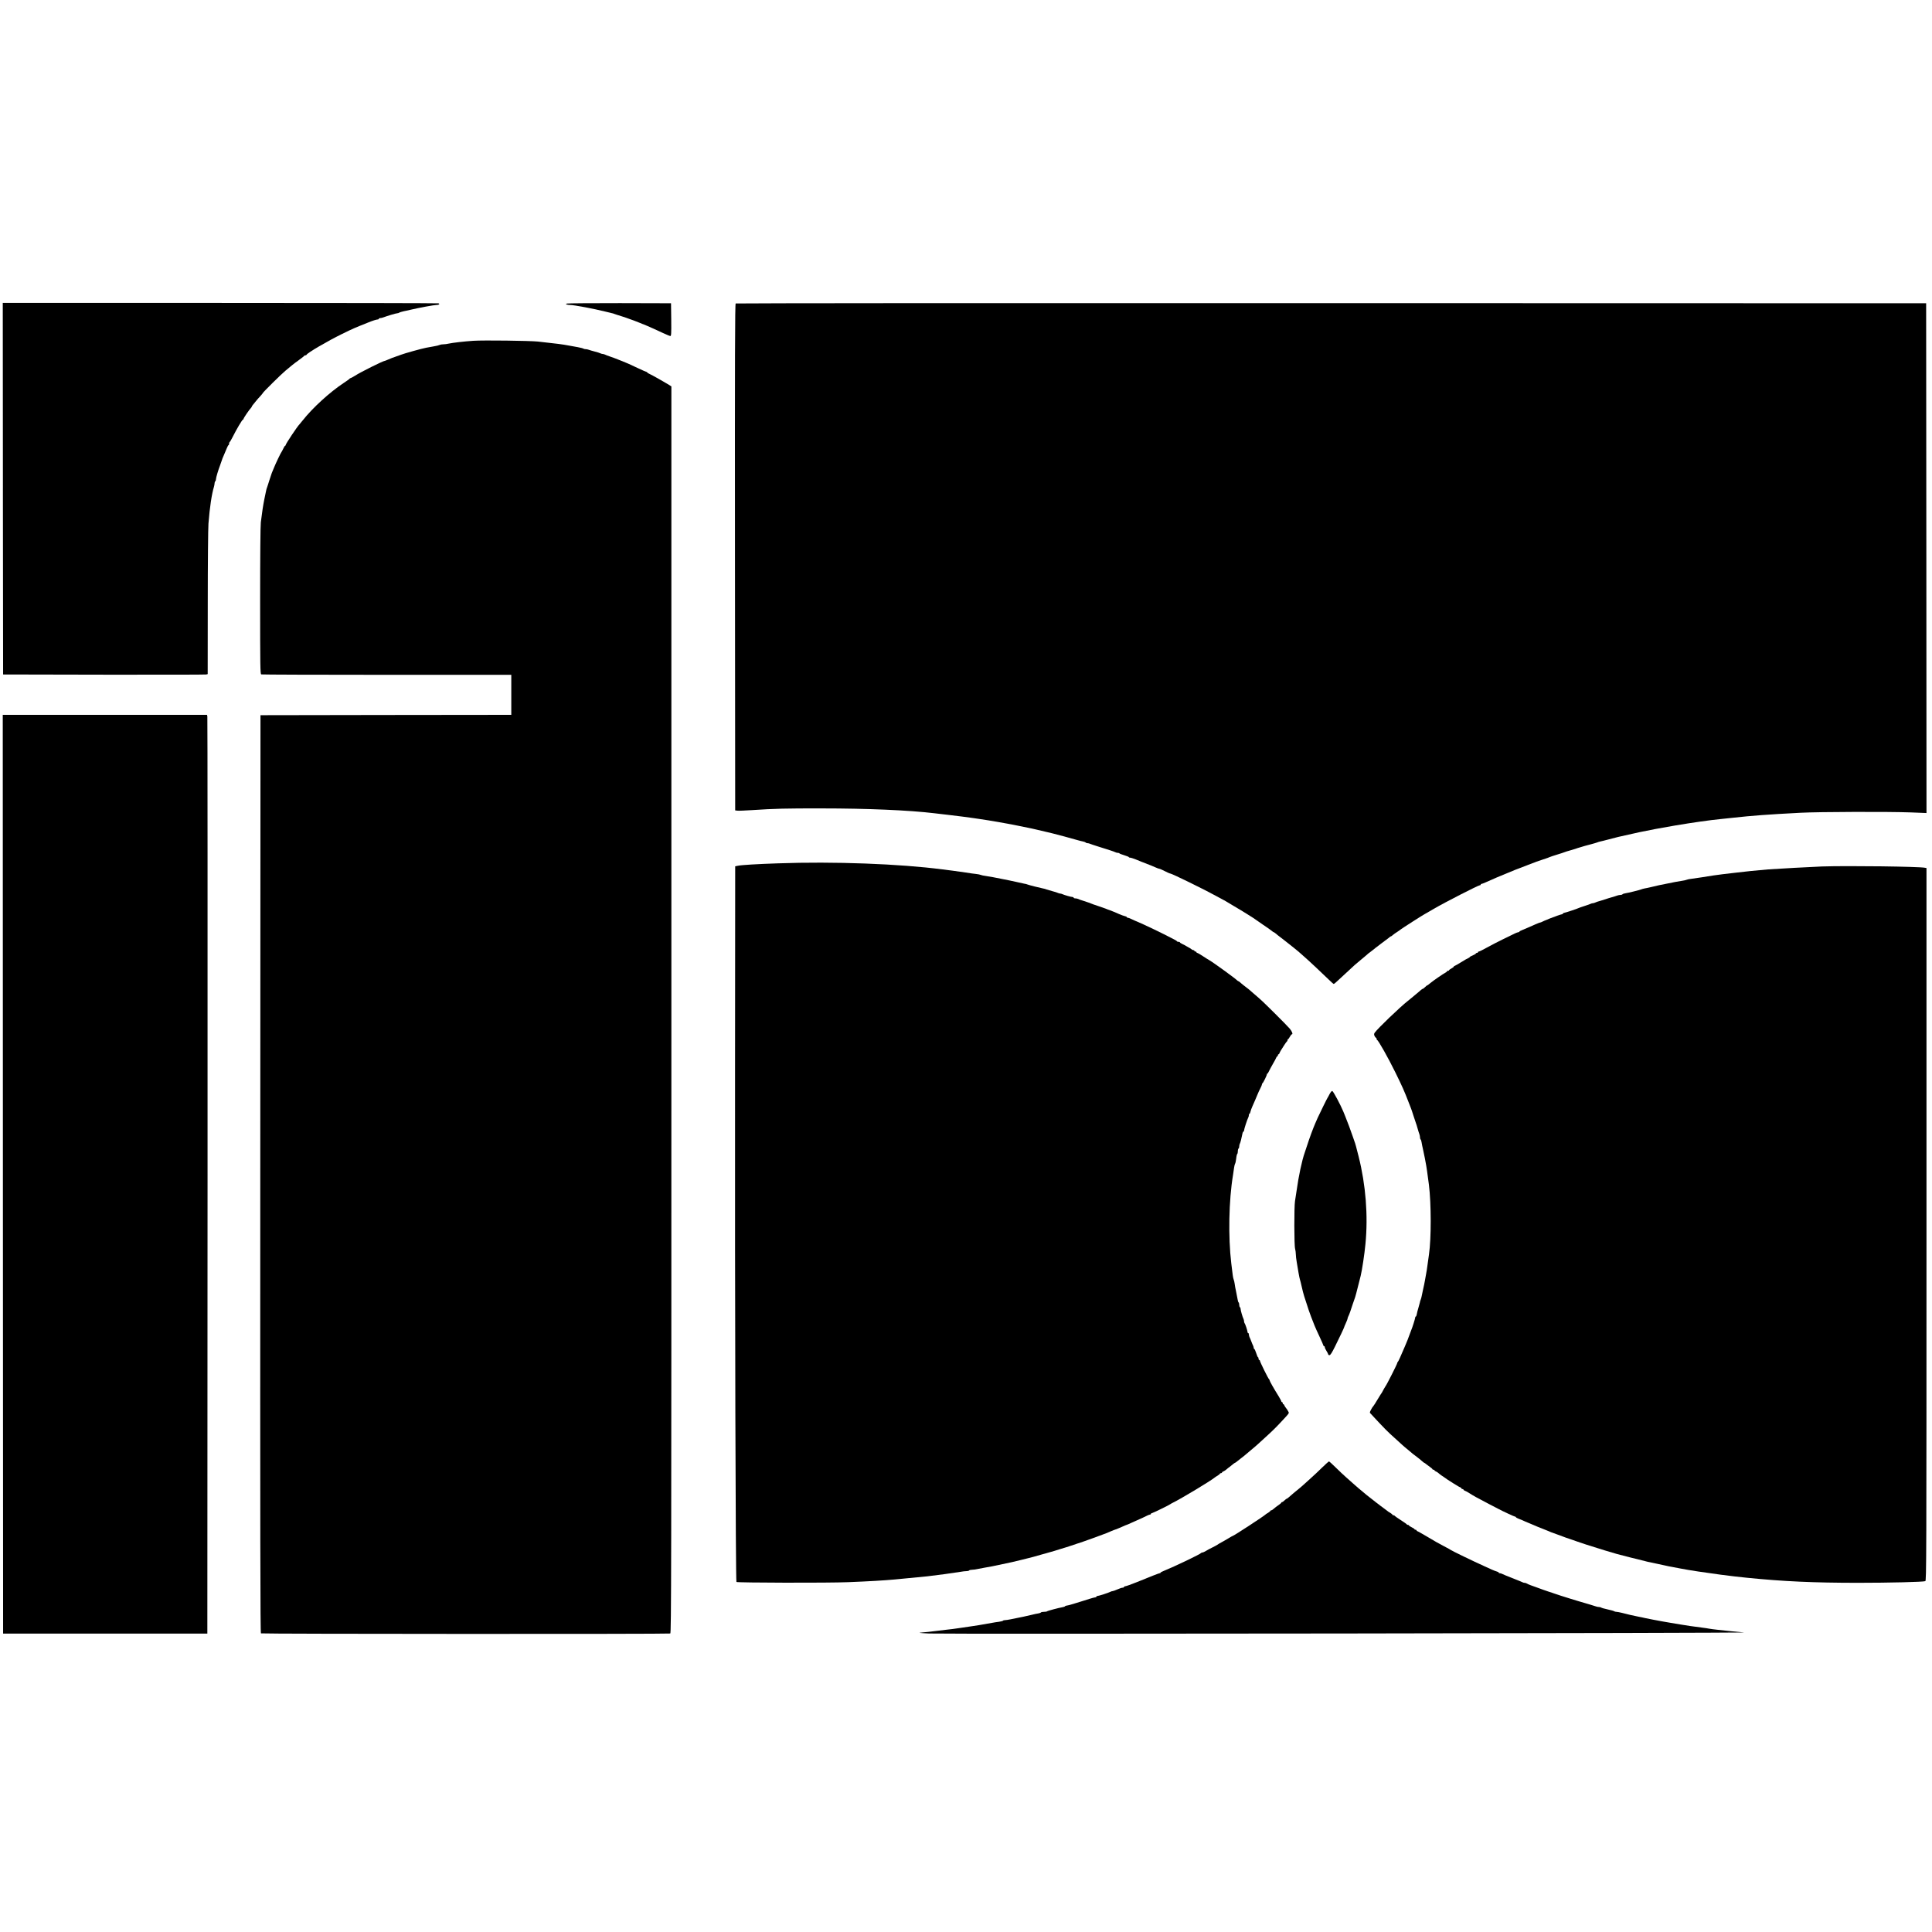 <?xml version="1.0" standalone="no"?>
<!DOCTYPE svg PUBLIC "-//W3C//DTD SVG 20010904//EN"
 "http://www.w3.org/TR/2001/REC-SVG-20010904/DTD/svg10.dtd">
<svg version="1.0" xmlns="http://www.w3.org/2000/svg"
 width="2800pt" height="2800pt" viewBox="0 0 2800 2800"
 preserveAspectRatio="xMidYMid meet">
<g transform="translate(0,2800) scale(0.1,-0.1)"
fill="#000000" stroke="none">
<path d="M42 20918 l3 -2693 1460 -3 c803 -1 1470 0 1483 3 l22 5 1 1033 c0
567 5 1084 10 1147 19 241 47 427 80 536 5 17 9 40 9 52 0 11 5 24 10 27 5 3
10 18 10 31 0 22 34 135 59 199 5 11 14 38 21 60 6 22 22 63 35 90 13 28 31
71 41 97 11 27 22 48 27 48 4 0 7 9 7 19 0 11 3 21 8 23 4 2 22 32 40 68 63
125 143 260 154 260 5 0 8 5 8 11 0 11 82 132 107 157 7 7 13 17 13 21 0 4 8
16 18 27 9 10 28 33 40 49 13 17 41 49 63 72 21 23 39 45 39 48 0 9 268 274
324 320 27 22 57 47 66 55 10 8 28 23 39 32 11 10 53 41 93 70 40 29 75 56 76
60 2 5 10 8 17 8 7 0 15 3 17 8 12 28 303 198 513 301 160 79 185 89 388 170
59 24 114 41 130 41 9 0 17 5 17 10 0 6 9 10 20 10 10 0 29 4 42 9 58 22 187
61 205 61 10 0 23 4 28 9 6 4 37 14 70 21 33 6 78 16 100 22 124 29 335 68
371 68 36 0 53 14 28 24 -9 3 -1433 6 -3165 6 l-3149 0 2 -2692z"/>
<path d="M8220 23601 c-22 -6 -23 -8 -7 -14 10 -4 33 -7 50 -7 57 0 347 -55
507 -95 36 -9 76 -19 90 -22 14 -2 34 -8 45 -13 11 -4 58 -20 105 -34 47 -15
94 -31 105 -36 11 -5 43 -16 70 -25 28 -10 69 -26 92 -36 24 -11 45 -19 48
-19 2 0 30 -12 62 -26 32 -15 72 -32 88 -39 17 -7 74 -34 128 -59 54 -25 104
-46 112 -46 13 0 15 33 13 238 l-3 237 -740 2 c-407 0 -751 -2 -765 -6z"/>
<path d="M10662 23602 c-10 -7 -12 -749 -10 -3678 l3 -3669 35 -4 c19 -2 112
2 205 8 333 22 496 26 1015 25 656 0 1263 -26 1630 -70 25 -3 63 -7 85 -10 22
-2 76 -9 120 -14 44 -5 136 -17 205 -25 69 -9 139 -18 155 -21 17 -3 59 -9 95
-14 152 -22 365 -59 545 -95 135 -27 168 -34 215 -44 135 -31 189 -44 223 -52
20 -5 54 -13 75 -18 77 -19 248 -65 352 -95 30 -9 70 -19 88 -22 18 -4 35 -11
38 -15 3 -5 14 -9 25 -9 10 0 27 -4 37 -9 9 -4 58 -21 107 -36 171 -53 240
-76 257 -85 10 -6 27 -10 37 -10 11 0 22 -3 25 -8 2 -4 34 -16 70 -27 36 -11
66 -23 66 -27 0 -5 9 -8 19 -8 11 0 48 -12 83 -26 35 -14 72 -30 83 -34 115
-44 167 -65 202 -81 24 -11 47 -19 52 -19 5 0 22 -6 38 -14 84 -42 116 -56
124 -56 21 0 500 -234 658 -322 57 -32 105 -58 107 -58 3 0 21 -11 42 -23 20
-13 71 -43 112 -67 89 -51 313 -190 320 -199 3 -3 50 -36 105 -73 55 -36 111
-76 124 -87 13 -12 27 -21 31 -21 3 0 15 -8 26 -17 10 -10 55 -45 99 -78 72
-54 253 -200 265 -214 3 -3 23 -21 45 -40 49 -41 264 -242 357 -333 38 -38 73
-68 77 -68 5 0 30 19 54 43 35 33 139 129 251 232 6 6 52 44 101 85 50 41 92
77 95 81 3 3 23 18 45 34 22 17 42 32 45 35 3 4 23 19 45 35 22 17 42 32 45
35 3 3 30 23 60 45 30 22 61 45 68 52 7 7 17 13 21 13 4 0 16 8 27 19 11 10
40 31 65 46 24 16 46 31 49 35 6 7 338 220 344 220 2 0 66 37 142 82 150 88
638 338 660 338 8 0 14 5 14 10 0 6 5 10 11 10 5 0 31 9 57 21 127 57 212 93
287 123 85 34 111 45 150 62 17 7 57 22 90 34 33 12 74 28 90 35 17 6 46 18
65 25 19 6 44 16 55 21 11 4 56 20 100 34 44 14 87 29 95 34 8 4 56 20 105 35
50 15 99 31 110 36 11 5 47 16 80 25 33 9 69 20 80 24 11 5 40 14 65 21 25 7
56 16 70 21 14 4 54 15 90 24 36 9 74 21 85 25 11 5 31 11 45 14 14 2 70 17
125 31 55 15 116 30 135 35 118 27 190 43 228 51 23 5 61 13 85 19 115 25 311
62 507 95 267 45 521 81 670 95 47 5 128 13 180 19 270 30 496 47 975 72 266
14 1282 17 1598 5 l227 -9 -2 3694 -3 3694 -8620 2 c-4741 2 -8626 -1 -8633
-5z"/>
<path d="M6860 23061 c-134 -9 -297 -28 -358 -41 -23 -6 -58 -10 -77 -10 -20
0 -43 -4 -53 -9 -9 -5 -48 -15 -87 -21 -38 -7 -88 -16 -110 -20 -67 -13 -315
-82 -360 -100 -11 -5 -42 -16 -70 -25 -57 -19 -75 -27 -127 -49 -20 -9 -39
-16 -42 -16 -23 0 -353 -164 -432 -216 -30 -18 -58 -34 -63 -34 -5 0 -11 -3
-13 -7 -1 -5 -41 -33 -88 -64 -201 -133 -448 -358 -595 -544 -22 -27 -42 -52
-45 -55 -28 -25 -200 -284 -200 -300 0 -6 -3 -10 -7 -10 -5 0 -17 -19 -28 -43
-11 -23 -22 -44 -25 -47 -9 -8 -86 -170 -110 -230 -12 -30 -26 -64 -31 -75 -4
-11 -20 -58 -35 -105 -14 -47 -30 -94 -34 -105 -5 -11 -11 -33 -14 -50 -3 -16
-14 -70 -25 -120 -18 -90 -31 -173 -51 -335 -6 -53 -10 -482 -10 -1141 0 -955
2 -1057 16 -1063 9 -3 828 -6 1820 -6 l1804 0 0 -290 0 -290 -1817 -2 -1818
-3 -3 -6649 c-2 -5313 0 -6651 10 -6658 15 -9 5908 -11 5932 -2 15 6 16 812
16 9040 l0 9034 -42 27 c-65 40 -239 138 -275 154 -18 8 -33 17 -33 21 0 5 -4
8 -10 8 -5 0 -58 23 -117 51 -139 65 -178 83 -233 104 -66 26 -87 34 -112 44
-13 5 -45 17 -73 26 -27 9 -58 21 -67 26 -10 5 -25 9 -33 9 -8 0 -23 4 -33 9
-9 5 -46 17 -82 26 -36 9 -75 21 -88 26 -13 5 -33 9 -46 9 -12 0 -26 3 -30 7
-4 4 -40 14 -79 21 -40 7 -97 17 -127 23 -114 21 -156 26 -455 59 -118 12
-788 21 -935 11z"/>
<path d="M42 10983 l3 -6658 1480 0 1480 0 3 6635 c1 3649 0 6645 -3 6658 l-5
22 -1480 0 -1480 0 2 -6657z"/>
<path d="M11280 15488 c-305 -10 -537 -24 -585 -35 l-40 -8 -2 -2950 c-3
-3406 8 -7410 20 -7422 13 -12 1333 -15 1617 -3 306 12 520 25 675 39 135 13
407 39 475 46 120 13 390 50 479 65 30 6 69 10 87 10 18 0 36 4 39 10 3 5 23
10 43 10 20 0 57 5 81 11 23 5 68 14 100 19 31 5 81 14 111 20 30 7 73 15 95
20 148 30 241 51 335 75 36 10 81 21 100 25 19 5 51 13 70 18 19 6 78 22 130
37 52 14 109 30 125 35 17 4 68 20 115 35 47 15 94 29 105 32 11 2 29 8 40 13
11 4 58 20 105 35 47 15 94 31 105 35 11 5 43 16 70 25 28 10 59 21 70 25 11
5 54 21 95 35 92 33 103 38 160 63 25 11 56 23 70 27 14 4 53 21 88 36 34 16
65 29 68 29 4 0 34 13 68 29 33 16 86 39 116 52 30 13 75 33 99 46 24 13 50
23 57 23 8 0 14 5 14 10 0 6 6 10 13 10 11 0 256 119 267 130 3 3 19 12 35 20
120 58 556 321 610 367 6 5 25 18 43 28 17 11 32 23 32 27 0 4 7 8 15 8 8 0
15 4 15 9 0 5 8 12 18 15 9 3 29 16 44 28 14 13 38 32 53 42 14 11 36 28 47
38 12 10 24 18 27 18 3 0 18 10 33 23 15 13 39 32 54 43 14 10 31 24 38 29 6
6 52 44 101 85 50 41 97 82 105 90 8 8 60 56 115 105 99 90 141 131 238 235
109 118 102 107 86 137 -8 16 -22 37 -31 47 -10 11 -20 28 -24 38 -3 10 -10
18 -15 18 -5 0 -9 7 -9 15 0 8 -4 15 -10 15 -5 0 -10 5 -10 10 0 6 -17 39 -38
73 -76 122 -132 222 -132 233 0 7 -4 14 -8 16 -10 4 -132 251 -132 267 0 6 -4
11 -10 11 -5 0 -10 9 -10 20 0 11 -3 20 -8 20 -4 0 -16 27 -26 60 -11 33 -23
60 -28 60 -4 0 -8 7 -8 15 0 8 -4 23 -9 33 -5 9 -17 37 -26 62 -9 25 -21 53
-26 62 -5 10 -9 27 -9 38 0 11 -4 20 -10 20 -5 0 -10 8 -10 18 -1 20 -34 119
-44 129 -3 3 -6 15 -6 25 0 10 -4 26 -9 36 -13 25 -41 121 -41 143 0 10 -4 21
-10 24 -5 3 -10 19 -10 35 0 16 -4 31 -9 34 -5 3 -11 23 -14 43 -3 21 -13 72
-22 113 -9 41 -19 93 -21 115 -3 22 -9 49 -14 60 -5 11 -11 40 -14 65 -3 25
-12 101 -21 170 -46 384 -36 914 25 1280 6 36 13 85 16 110 4 25 10 50 14 55
5 6 12 38 16 73 3 34 11 65 15 68 5 3 9 20 9 39 0 19 5 37 10 40 6 3 10 17 10
31 0 13 4 32 10 42 8 15 22 68 37 145 3 15 9 27 14 27 5 0 9 8 9 17 0 19 46
159 60 185 6 10 10 27 10 38 0 11 4 20 9 20 5 0 11 13 14 29 4 16 15 50 27 75
11 25 29 66 40 91 11 25 28 65 37 88 9 23 27 62 40 86 13 24 23 50 23 57 0 7
3 14 8 16 9 4 62 110 62 126 0 6 3 12 8 12 4 0 15 17 24 38 10 20 36 69 58
107 23 39 44 78 47 88 3 9 9 17 14 17 5 0 9 7 9 15 0 8 4 15 9 15 5 0 12 8 15
18 7 19 15 33 66 112 19 30 38 56 42 58 5 2 8 10 8 18 0 8 3 14 8 14 4 0 16
16 26 35 11 19 23 35 28 35 19 0 5 40 -29 81 -20 24 -119 125 -219 224 -188
186 -195 192 -304 285 -36 30 -67 57 -70 61 -3 3 -23 18 -45 35 -22 16 -53 41
-70 56 -16 16 -33 28 -37 28 -4 0 -13 7 -22 15 -31 31 -350 262 -399 289 -12
6 -54 33 -94 59 -39 26 -76 47 -82 47 -6 0 -11 5 -11 10 0 6 -7 10 -15 10 -8
0 -15 5 -15 10 0 6 -6 10 -14 10 -8 0 -21 6 -28 13 -7 6 -26 19 -43 27 -16 8
-32 17 -35 20 -3 3 -24 14 -47 25 -24 11 -43 23 -43 28 0 4 -9 7 -19 7 -11 0
-21 3 -23 8 -3 8 -25 20 -188 102 -110 55 -258 126 -327 156 -80 34 -111 48
-147 65 -22 11 -46 19 -53 19 -7 0 -13 4 -13 9 0 5 -13 11 -29 14 -16 4 -51
16 -78 28 -62 28 -100 43 -143 59 -19 6 -44 16 -55 21 -11 4 -56 20 -100 35
-76 25 -95 32 -147 53 -13 5 -48 17 -78 26 -30 9 -63 20 -72 26 -10 5 -29 9
-43 9 -14 0 -25 5 -25 10 0 6 -7 10 -17 10 -20 0 -121 29 -145 41 -10 5 -25 9
-33 9 -8 0 -23 4 -33 9 -9 5 -46 17 -82 26 -36 10 -74 21 -85 25 -11 5 -31 11
-45 13 -51 10 -206 49 -225 57 -11 5 -33 11 -50 13 -16 3 -61 13 -100 22 -38
9 -92 20 -120 26 -27 5 -68 14 -90 18 -82 18 -212 41 -255 47 -25 3 -54 9 -65
14 -11 5 -42 11 -70 14 -27 2 -95 12 -150 21 -55 8 -138 20 -185 26 -47 6
-114 14 -150 19 -617 81 -1581 117 -2380 88z"/>
<path d="M26415 15443 c-137 -5 -688 -35 -790 -43 -194 -17 -326 -30 -455 -46
-74 -9 -166 -20 -205 -24 -82 -10 -174 -23 -305 -45 -52 -8 -117 -18 -145 -21
-27 -3 -59 -9 -70 -14 -11 -5 -38 -11 -60 -14 -38 -5 -166 -28 -250 -47 -22
-4 -62 -13 -90 -18 -27 -6 -79 -18 -115 -27 -36 -8 -78 -18 -95 -20 -16 -3
-39 -9 -50 -14 -25 -10 -189 -51 -233 -57 -18 -3 -35 -9 -38 -14 -3 -5 -16 -9
-29 -9 -13 0 -34 -4 -47 -9 -13 -5 -50 -17 -83 -26 -33 -9 -69 -21 -80 -25
-11 -4 -47 -15 -80 -25 -33 -9 -68 -20 -77 -26 -10 -5 -25 -9 -33 -9 -8 0 -23
-4 -33 -9 -9 -5 -42 -16 -72 -26 -30 -9 -64 -21 -75 -25 -48 -21 -202 -73
-227 -77 -16 -3 -28 -9 -28 -14 0 -5 -6 -9 -12 -9 -11 0 -114 -36 -173 -60
-77 -31 -102 -42 -117 -50 -10 -6 -22 -10 -28 -10 -5 0 -35 -12 -67 -26 -111
-49 -138 -61 -185 -80 -27 -10 -48 -22 -48 -26 0 -5 -6 -8 -14 -8 -8 0 -31 -9
-53 -19 -21 -11 -96 -48 -168 -82 -71 -35 -177 -89 -234 -121 -57 -32 -110
-58 -117 -58 -8 0 -14 -4 -14 -10 0 -5 -7 -10 -15 -10 -8 0 -15 -4 -15 -8 0
-5 -20 -17 -45 -28 -25 -10 -45 -21 -45 -25 0 -4 -8 -9 -17 -13 -10 -3 -58
-30 -107 -61 -49 -30 -93 -55 -97 -55 -5 0 -9 -4 -9 -8 0 -5 -16 -17 -35 -28
-19 -10 -35 -22 -35 -26 0 -5 -7 -8 -15 -8 -8 0 -15 -4 -15 -8 0 -5 -11 -14
-24 -20 -21 -9 -184 -121 -213 -147 -34 -28 -43 -35 -48 -35 -3 0 -17 -11 -31
-25 -14 -14 -28 -25 -33 -25 -4 0 -16 -8 -27 -17 -10 -10 -44 -38 -74 -63 -30
-25 -60 -49 -66 -55 -6 -5 -28 -23 -49 -40 -113 -88 -440 -402 -481 -461 -12
-17 -12 -27 -3 -48 7 -14 16 -26 21 -26 4 0 8 -6 8 -14 0 -8 4 -16 8 -18 19
-7 161 -259 266 -473 100 -204 128 -267 191 -430 15 -38 31 -79 35 -90 5 -11
20 -58 35 -105 15 -47 31 -94 35 -105 5 -11 16 -47 25 -80 9 -33 21 -70 26
-83 5 -13 9 -34 9 -47 0 -13 4 -26 9 -29 5 -3 11 -23 14 -43 3 -21 13 -69 22
-108 9 -38 20 -92 25 -120 4 -27 10 -59 13 -70 6 -22 30 -185 46 -315 34 -276
35 -776 1 -1010 -5 -36 -14 -103 -21 -150 -6 -47 -15 -107 -21 -135 -5 -27
-13 -72 -18 -100 -4 -27 -16 -81 -25 -120 -9 -38 -18 -83 -21 -100 -3 -16 -9
-39 -14 -50 -5 -11 -11 -31 -13 -45 -3 -14 -13 -50 -22 -80 -10 -30 -19 -70
-22 -87 -3 -18 -9 -33 -14 -33 -5 0 -9 -7 -9 -16 0 -15 -42 -148 -60 -189 -5
-11 -18 -47 -30 -80 -12 -33 -28 -76 -37 -95 -8 -19 -19 -44 -23 -55 -57 -135
-96 -221 -102 -223 -5 -2 -8 -9 -8 -16 0 -14 -156 -322 -170 -336 -3 -3 -12
-19 -21 -35 -25 -48 -44 -80 -50 -85 -3 -3 -25 -39 -49 -80 -24 -41 -50 -81
-57 -89 -8 -7 -23 -31 -34 -53 -20 -39 -20 -41 -2 -58 10 -10 65 -69 123 -132
58 -62 128 -133 155 -157 28 -24 82 -74 121 -110 39 -36 82 -75 95 -85 13 -11
40 -33 60 -50 44 -38 62 -53 114 -91 22 -17 54 -42 70 -57 17 -16 33 -28 36
-28 3 0 16 -8 28 -19 12 -10 37 -29 56 -42 19 -13 35 -27 35 -31 0 -5 7 -8 15
-8 8 0 15 -4 15 -9 0 -5 8 -12 18 -15 10 -4 27 -14 38 -24 11 -10 33 -27 49
-38 17 -10 35 -23 40 -27 29 -24 226 -147 235 -147 5 0 10 -4 10 -10 0 -5 7
-10 15 -10 8 0 15 -4 15 -9 0 -5 10 -13 23 -17 12 -4 40 -19 62 -34 47 -31
129 -77 280 -155 61 -32 121 -63 135 -70 81 -43 238 -115 248 -115 7 0 12 -4
12 -8 0 -4 17 -14 38 -22 20 -7 64 -25 97 -41 33 -15 112 -48 175 -74 63 -25
125 -50 138 -55 50 -22 70 -30 142 -55 41 -15 84 -31 95 -35 11 -5 56 -21 100
-35 44 -15 89 -30 100 -35 28 -11 217 -73 290 -94 33 -10 85 -26 115 -36 107
-34 226 -67 365 -101 44 -10 96 -23 115 -28 120 -32 159 -41 285 -66 44 -9 96
-20 115 -25 19 -5 64 -14 100 -20 36 -6 88 -16 115 -22 114 -23 374 -62 580
-89 194 -25 239 -30 385 -45 525 -53 969 -73 1610 -73 454 0 942 12 973 24 16
7 17 262 17 5171 l0 5164 -22 4 c-82 18 -1117 31 -1483 19z"/>
<path d="M19269 12143 c-13 -26 -26 -50 -29 -53 -6 -6 -118 -235 -143 -290 -8
-19 -24 -55 -35 -80 -29 -65 -87 -222 -118 -320 -15 -47 -31 -94 -35 -105 -40
-112 -88 -336 -119 -560 -6 -44 -16 -108 -22 -143 -13 -81 -13 -645 2 -692 5
-19 10 -54 10 -76 0 -23 6 -77 14 -120 8 -44 19 -113 26 -154 7 -41 16 -84 20
-95 4 -11 15 -56 25 -100 9 -44 26 -107 36 -140 61 -191 83 -255 101 -300 30
-76 35 -87 49 -125 7 -19 39 -90 71 -158 32 -68 58 -128 58 -133 0 -5 5 -9 10
-9 6 0 10 -7 10 -15 0 -9 11 -33 25 -55 14 -22 25 -44 25 -50 0 -5 8 -10 18
-10 13 0 35 34 79 123 67 135 133 274 133 281 0 3 11 30 25 60 14 30 25 60 25
65 0 6 4 19 9 29 12 21 44 109 66 182 10 30 22 64 26 75 9 19 35 118 65 240 8
33 19 76 24 95 19 75 56 319 69 460 40 410 5 858 -99 1270 -29 118 -51 198
-59 215 -4 11 -16 45 -26 75 -18 56 -87 241 -110 295 -7 17 -19 45 -26 64 -39
95 -146 296 -160 299 -10 2 -24 -14 -40 -45z"/>
<path d="M19163 6733 c-49 -49 -125 -119 -168 -158 -43 -38 -90 -81 -105 -95
-16 -14 -36 -32 -46 -40 -70 -56 -132 -109 -157 -132 -17 -16 -34 -28 -38 -28
-4 0 -19 -11 -33 -25 -14 -14 -30 -25 -36 -25 -5 0 -10 -3 -10 -7 0 -5 -16
-19 -35 -32 -31 -21 -53 -38 -92 -71 -7 -5 -17 -10 -23 -10 -5 0 -10 -4 -10
-8 0 -4 -15 -16 -32 -27 -18 -10 -35 -21 -38 -25 -17 -20 -461 -310 -475 -310
-3 0 -24 -12 -47 -26 -23 -14 -60 -36 -82 -48 -56 -30 -90 -50 -96 -56 -3 -3
-32 -18 -65 -35 -33 -16 -77 -39 -97 -52 -21 -13 -44 -23 -52 -23 -8 0 -16 -3
-18 -7 -6 -15 -389 -198 -540 -259 -27 -10 -48 -22 -48 -26 0 -5 -6 -8 -12 -8
-10 0 -141 -51 -333 -130 -76 -31 -158 -60 -170 -60 -8 0 -15 -4 -15 -10 0 -5
-9 -10 -20 -10 -11 0 -45 -11 -76 -25 -31 -14 -63 -25 -70 -25 -8 0 -22 -4
-32 -10 -26 -14 -168 -60 -186 -60 -9 0 -16 -4 -16 -10 0 -5 -8 -10 -17 -10
-9 0 -48 -11 -87 -23 -39 -13 -89 -29 -111 -35 -22 -7 -76 -23 -120 -37 -44
-14 -87 -25 -97 -25 -9 0 -19 -4 -22 -9 -3 -5 -20 -11 -38 -14 -54 -9 -217
-52 -224 -60 -4 -4 -24 -7 -45 -7 -21 0 -40 -4 -43 -9 -3 -5 -20 -11 -38 -14
-18 -2 -64 -12 -103 -22 -38 -9 -88 -20 -110 -25 -172 -36 -244 -50 -267 -50
-15 0 -29 -4 -32 -9 -3 -4 -29 -11 -58 -15 -29 -3 -75 -11 -103 -16 -162 -29
-238 -42 -300 -50 -38 -5 -115 -17 -170 -25 -55 -9 -143 -20 -195 -25 -52 -6
-131 -15 -175 -21 -44 -6 -116 -14 -160 -17 -76 -7 -72 -8 90 -16 199 -10
11928 5 11810 16 -44 3 -123 11 -175 16 -52 6 -142 15 -200 21 -58 6 -116 14
-130 17 -13 3 -58 10 -100 15 -157 20 -208 28 -305 44 -55 9 -122 20 -150 25
-27 4 -77 13 -110 19 -33 7 -96 18 -140 26 -44 8 -100 20 -125 25 -25 6 -65
15 -90 19 -59 11 -170 36 -243 56 -32 8 -68 15 -80 15 -13 0 -27 4 -32 8 -6 5
-48 17 -95 27 -47 10 -89 22 -95 27 -5 4 -19 8 -32 8 -12 0 -32 4 -45 9 -13 4
-50 16 -83 26 -33 9 -71 21 -85 25 -14 4 -52 16 -85 25 -33 9 -85 25 -115 35
-30 9 -93 29 -140 44 -47 15 -94 31 -105 35 -11 5 -45 16 -75 25 -30 10 -64
21 -75 26 -11 4 -36 13 -55 20 -19 7 -44 16 -55 20 -11 4 -42 16 -70 25 -27
10 -54 22 -59 26 -6 5 -18 9 -28 9 -10 0 -26 4 -36 10 -9 5 -75 32 -147 60
-71 28 -138 55 -147 61 -10 5 -25 9 -33 9 -8 0 -15 4 -15 9 0 5 -12 12 -26 15
-14 4 -47 16 -73 28 -25 11 -71 32 -101 46 -165 74 -489 231 -500 242 -3 3
-27 17 -55 31 -95 49 -191 103 -303 171 -63 37 -118 68 -123 68 -5 0 -9 5 -9
10 0 6 -7 10 -15 10 -8 0 -15 4 -15 8 0 5 -18 17 -40 27 -22 10 -40 22 -40 27
0 4 -6 8 -14 8 -8 0 -16 3 -18 8 -1 4 -41 32 -88 62 -47 30 -86 58 -88 63 -2
4 -10 7 -18 7 -8 0 -14 4 -14 8 0 4 -15 16 -32 27 -18 10 -35 21 -38 25 -3 3
-30 23 -60 45 -30 22 -60 44 -66 50 -7 5 -24 19 -40 30 -15 11 -32 25 -38 30
-6 6 -29 24 -51 40 -38 29 -54 42 -101 82 -12 10 -41 34 -65 54 -24 21 -60 52
-80 70 -20 19 -65 59 -100 89 -34 30 -103 94 -152 143 -48 48 -92 87 -96 87
-5 0 -49 -39 -98 -87z"/>
</g>
</svg>
